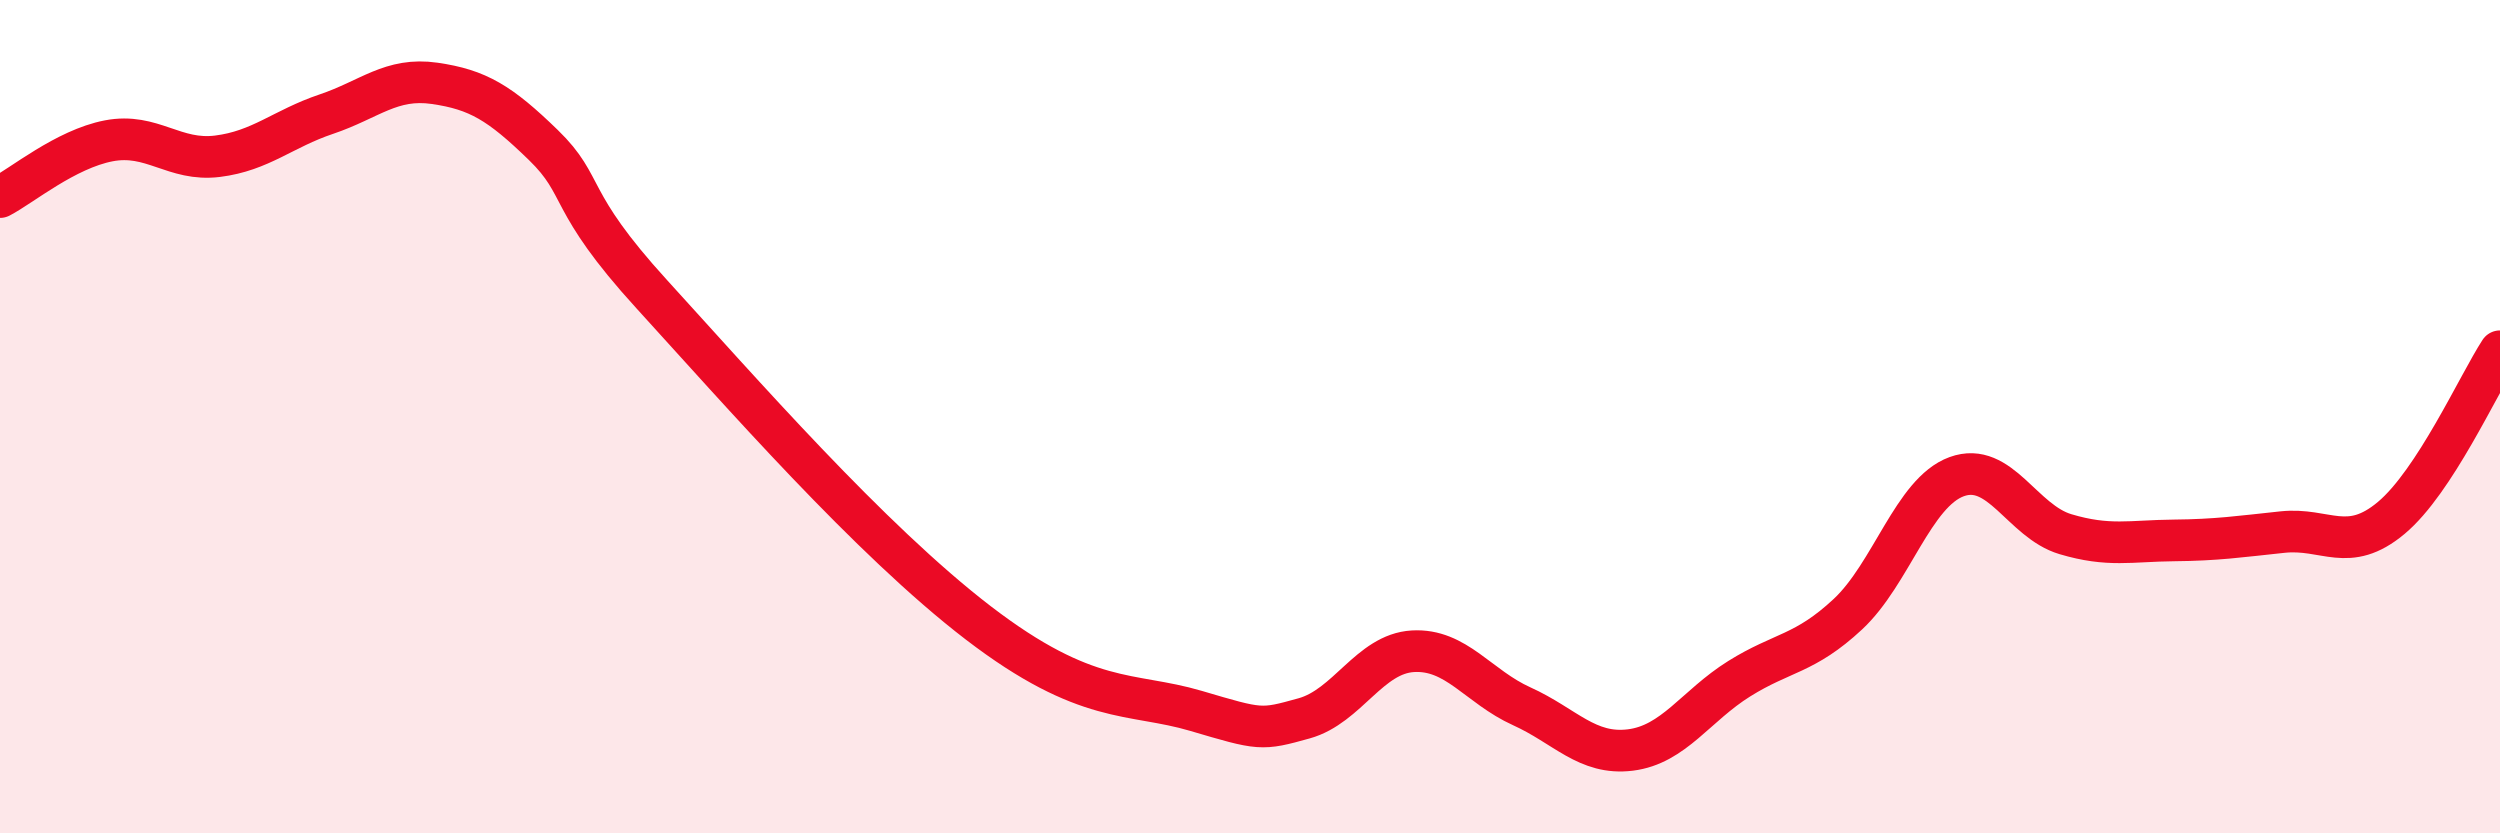 
    <svg width="60" height="20" viewBox="0 0 60 20" xmlns="http://www.w3.org/2000/svg">
      <path
        d="M 0,4.73 C 0.52,4.46 1.57,3.58 2.61,3.38 C 3.65,3.18 4.18,3.88 5.22,3.75 C 6.26,3.62 6.79,3.09 7.83,2.74 C 8.87,2.39 9.39,1.85 10.43,2 C 11.47,2.15 12,2.47 13.04,3.48 C 14.08,4.49 13.56,4.78 15.65,7.07 C 17.74,9.36 20.87,12.95 23.48,14.95 C 26.09,16.95 27.14,16.6 28.7,17.06 C 30.26,17.52 30.26,17.53 31.3,17.24 C 32.34,16.95 32.87,15.69 33.91,15.63 C 34.95,15.57 35.48,16.48 36.52,16.95 C 37.56,17.42 38.09,18.13 39.13,18 C 40.17,17.87 40.7,16.94 41.74,16.29 C 42.78,15.64 43.31,15.71 44.35,14.74 C 45.39,13.77 45.92,11.82 46.96,11.44 C 48,11.06 48.53,12.51 49.57,12.82 C 50.61,13.13 51.13,12.98 52.17,12.97 C 53.21,12.96 53.74,12.88 54.78,12.77 C 55.82,12.66 56.35,13.3 57.39,12.43 C 58.43,11.56 59.48,9.23 60,8.43L60 20L0 20Z"
        fill="#EB0A25"
        opacity="0.1"
        stroke-linecap="round"
        stroke-linejoin="round"
      />
      <path
        d="M 0,4.73 C 0.52,4.46 1.57,3.58 2.61,3.38 C 3.65,3.18 4.18,3.88 5.22,3.75 C 6.26,3.62 6.79,3.09 7.83,2.74 C 8.87,2.39 9.39,1.85 10.43,2 C 11.47,2.15 12,2.47 13.04,3.48 C 14.08,4.49 13.56,4.78 15.65,7.07 C 17.74,9.36 20.87,12.95 23.48,14.95 C 26.09,16.95 27.14,16.6 28.7,17.06 C 30.26,17.52 30.26,17.53 31.3,17.24 C 32.34,16.95 32.87,15.69 33.91,15.63 C 34.95,15.57 35.48,16.48 36.52,16.95 C 37.56,17.42 38.09,18.13 39.13,18 C 40.17,17.87 40.7,16.94 41.74,16.29 C 42.78,15.64 43.31,15.71 44.35,14.74 C 45.39,13.77 45.92,11.82 46.96,11.44 C 48,11.06 48.53,12.51 49.57,12.82 C 50.61,13.13 51.13,12.98 52.17,12.97 C 53.21,12.96 53.74,12.88 54.78,12.77 C 55.82,12.66 56.35,13.3 57.39,12.43 C 58.43,11.56 59.48,9.23 60,8.43"
        stroke="#EB0A25"
        stroke-width="1"
        fill="none"
        stroke-linecap="round"
        stroke-linejoin="round"
      />
    </svg>
  